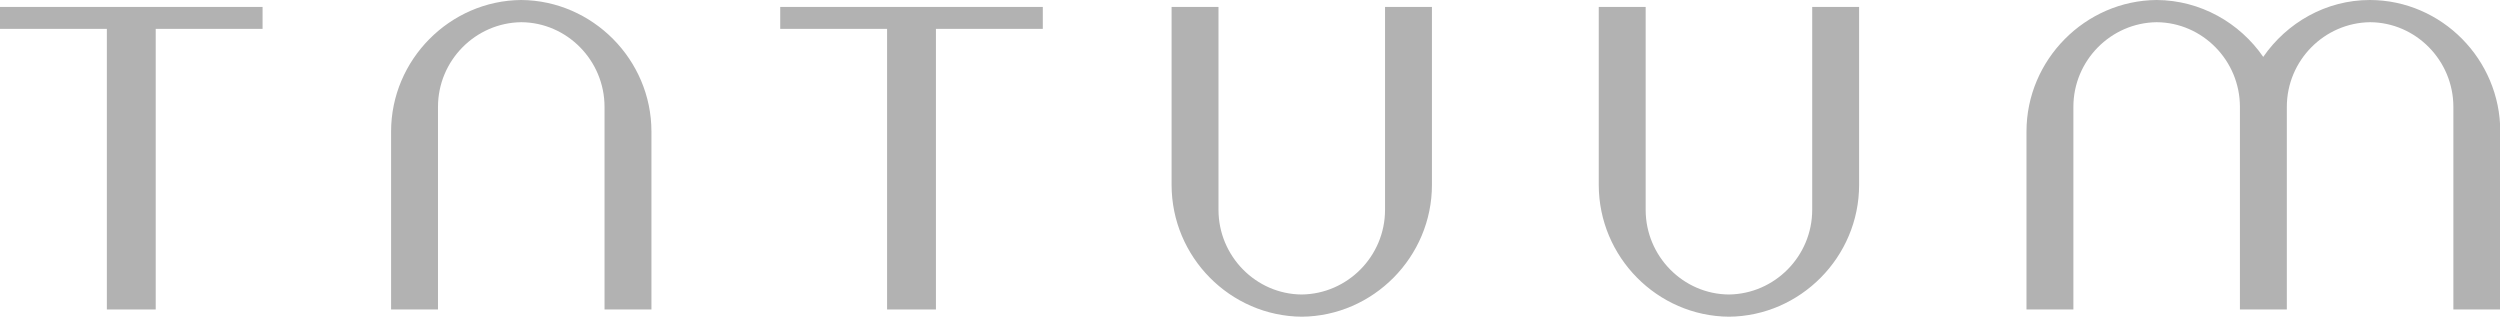 <svg xmlns="http://www.w3.org/2000/svg" id="Warstwa_1" viewBox="0 0 900.7 114.1"><defs><style>      .st0 {        fill: #b2b2b2;      }    </style></defs><path class="st0" d="M187.8,0c-25.7.2-46.9,21.5-46.9,47.4v64.1h16.9V38.5c0-16.7,13.5-30.3,30-30.5,16.5.1,30,13.8,30,30.5v73h16.9V47.4C234.7,21.5,213.5.2,187.8,0"></path><polygon class="st0" points="281.1 10.4 319.6 10.4 319.6 111.5 337.2 111.5 337.2 10.4 375.7 10.4 375.7 2.5 281.1 2.5 281.1 10.4"></polygon><polygon class="st0" points="0 10.4 38.5 10.4 38.5 111.5 56.1 111.5 56.1 10.4 94.6 10.4 94.6 2.5 0 2.5 0 10.4"></polygon><path class="st0" d="M499,75.6c0,16.7-13.5,30.3-30,30.5-16.5-.1-30-13.8-30-30.5V2.5h-16.9v64.1c0,26,21.1,47.3,46.9,47.5,25.7-.2,46.9-21.5,46.9-47.5V2.5h-16.9v73.1Z"></path><path class="st0" d="M853.8,0c-15.8,0-29.9,8.2-38.4,20.5-8.5-12.3-22.6-20.4-38.4-20.5-25.7.2-46.9,21.5-46.9,47.4v64.1h16.9V38.5c0-16.7,13.5-30.3,30-30.5,16.5.1,30,13.8,30,30.5v73h16.9V38.5c0-16.7,13.5-30.3,30-30.5,16.5.1,30,13.8,30,30.5v73h16.9V47.4c0-26-21.1-47.3-46.9-47.4"></path><path class="st0" d="M652.9,75.6c0,16.7-13.5,30.3-30,30.5-16.5-.1-30-13.8-30-30.5V2.5h-16.9v64.1c0,26,21.1,47.3,46.9,47.5,25.7-.2,46.9-21.5,46.9-47.5V2.5h-16.9v73.1Z"></path></svg>